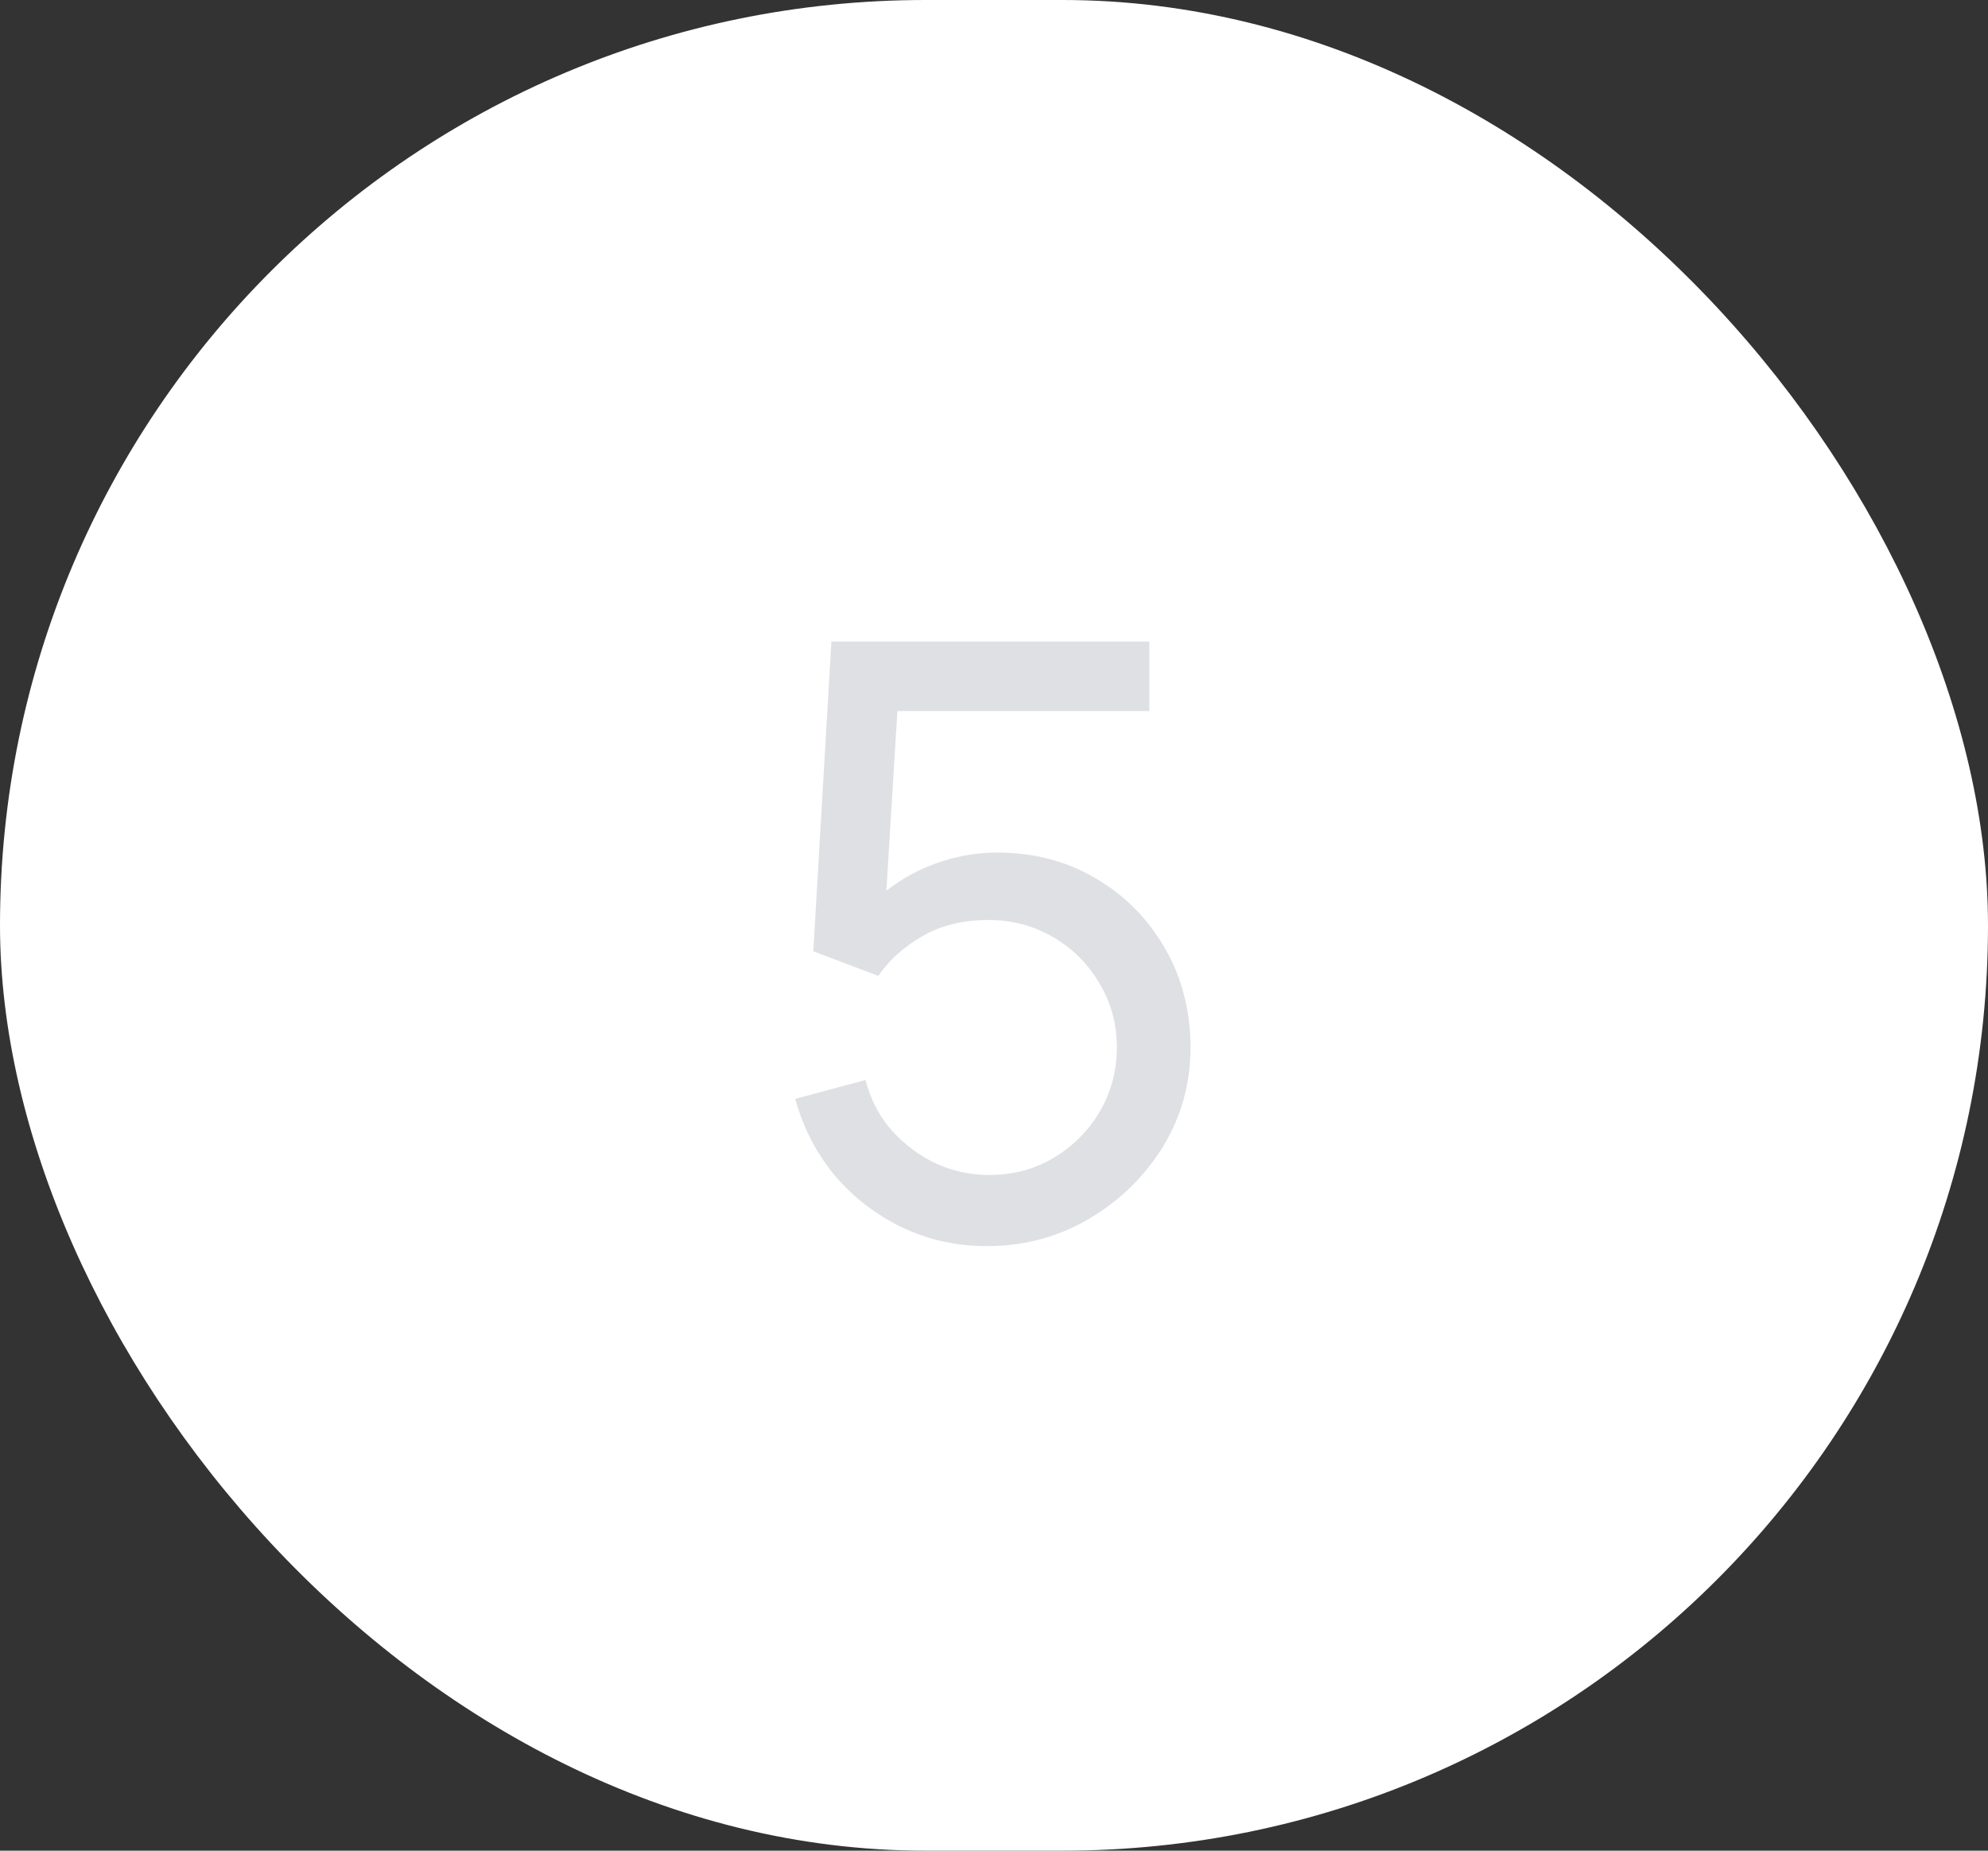 <?xml version="1.0" encoding="UTF-8"?> <svg xmlns="http://www.w3.org/2000/svg" width="58" height="54" viewBox="0 0 58 54" fill="none"><rect x="0" y="0" width="58" height="54" fill="#333333" stroke="none"/><rect width="58" height="54" rx="27" fill="white"></rect><path d="M28.792 36.36C27.904 36.36 27.076 36.176 26.308 35.808C25.548 35.44 24.896 34.936 24.352 34.296C23.816 33.648 23.432 32.904 23.2 32.064L25.252 31.512C25.396 32.08 25.652 32.572 26.02 32.988C26.388 33.396 26.816 33.716 27.304 33.948C27.8 34.172 28.316 34.284 28.852 34.284C29.556 34.284 30.188 34.116 30.748 33.78C31.316 33.436 31.764 32.984 32.092 32.424C32.42 31.856 32.584 31.236 32.584 30.564C32.584 29.868 32.412 29.24 32.068 28.68C31.732 28.112 31.28 27.664 30.712 27.336C30.144 27.008 29.524 26.844 28.852 26.844C28.092 26.844 27.44 27.004 26.896 27.324C26.36 27.636 25.936 28.02 25.624 28.476L23.728 27.756L24.256 18.72H33.532V20.748H25.288L26.236 19.86L25.792 27.096L25.324 26.484C25.804 25.972 26.376 25.576 27.04 25.296C27.712 25.016 28.396 24.876 29.092 24.876C30.164 24.876 31.124 25.128 31.972 25.632C32.82 26.128 33.492 26.808 33.988 27.672C34.484 28.528 34.732 29.492 34.732 30.564C34.732 31.628 34.46 32.6 33.916 33.48C33.372 34.352 32.648 35.052 31.744 35.58C30.848 36.1 29.864 36.36 28.792 36.36Z" fill="#DFE0E4"></path></svg> 